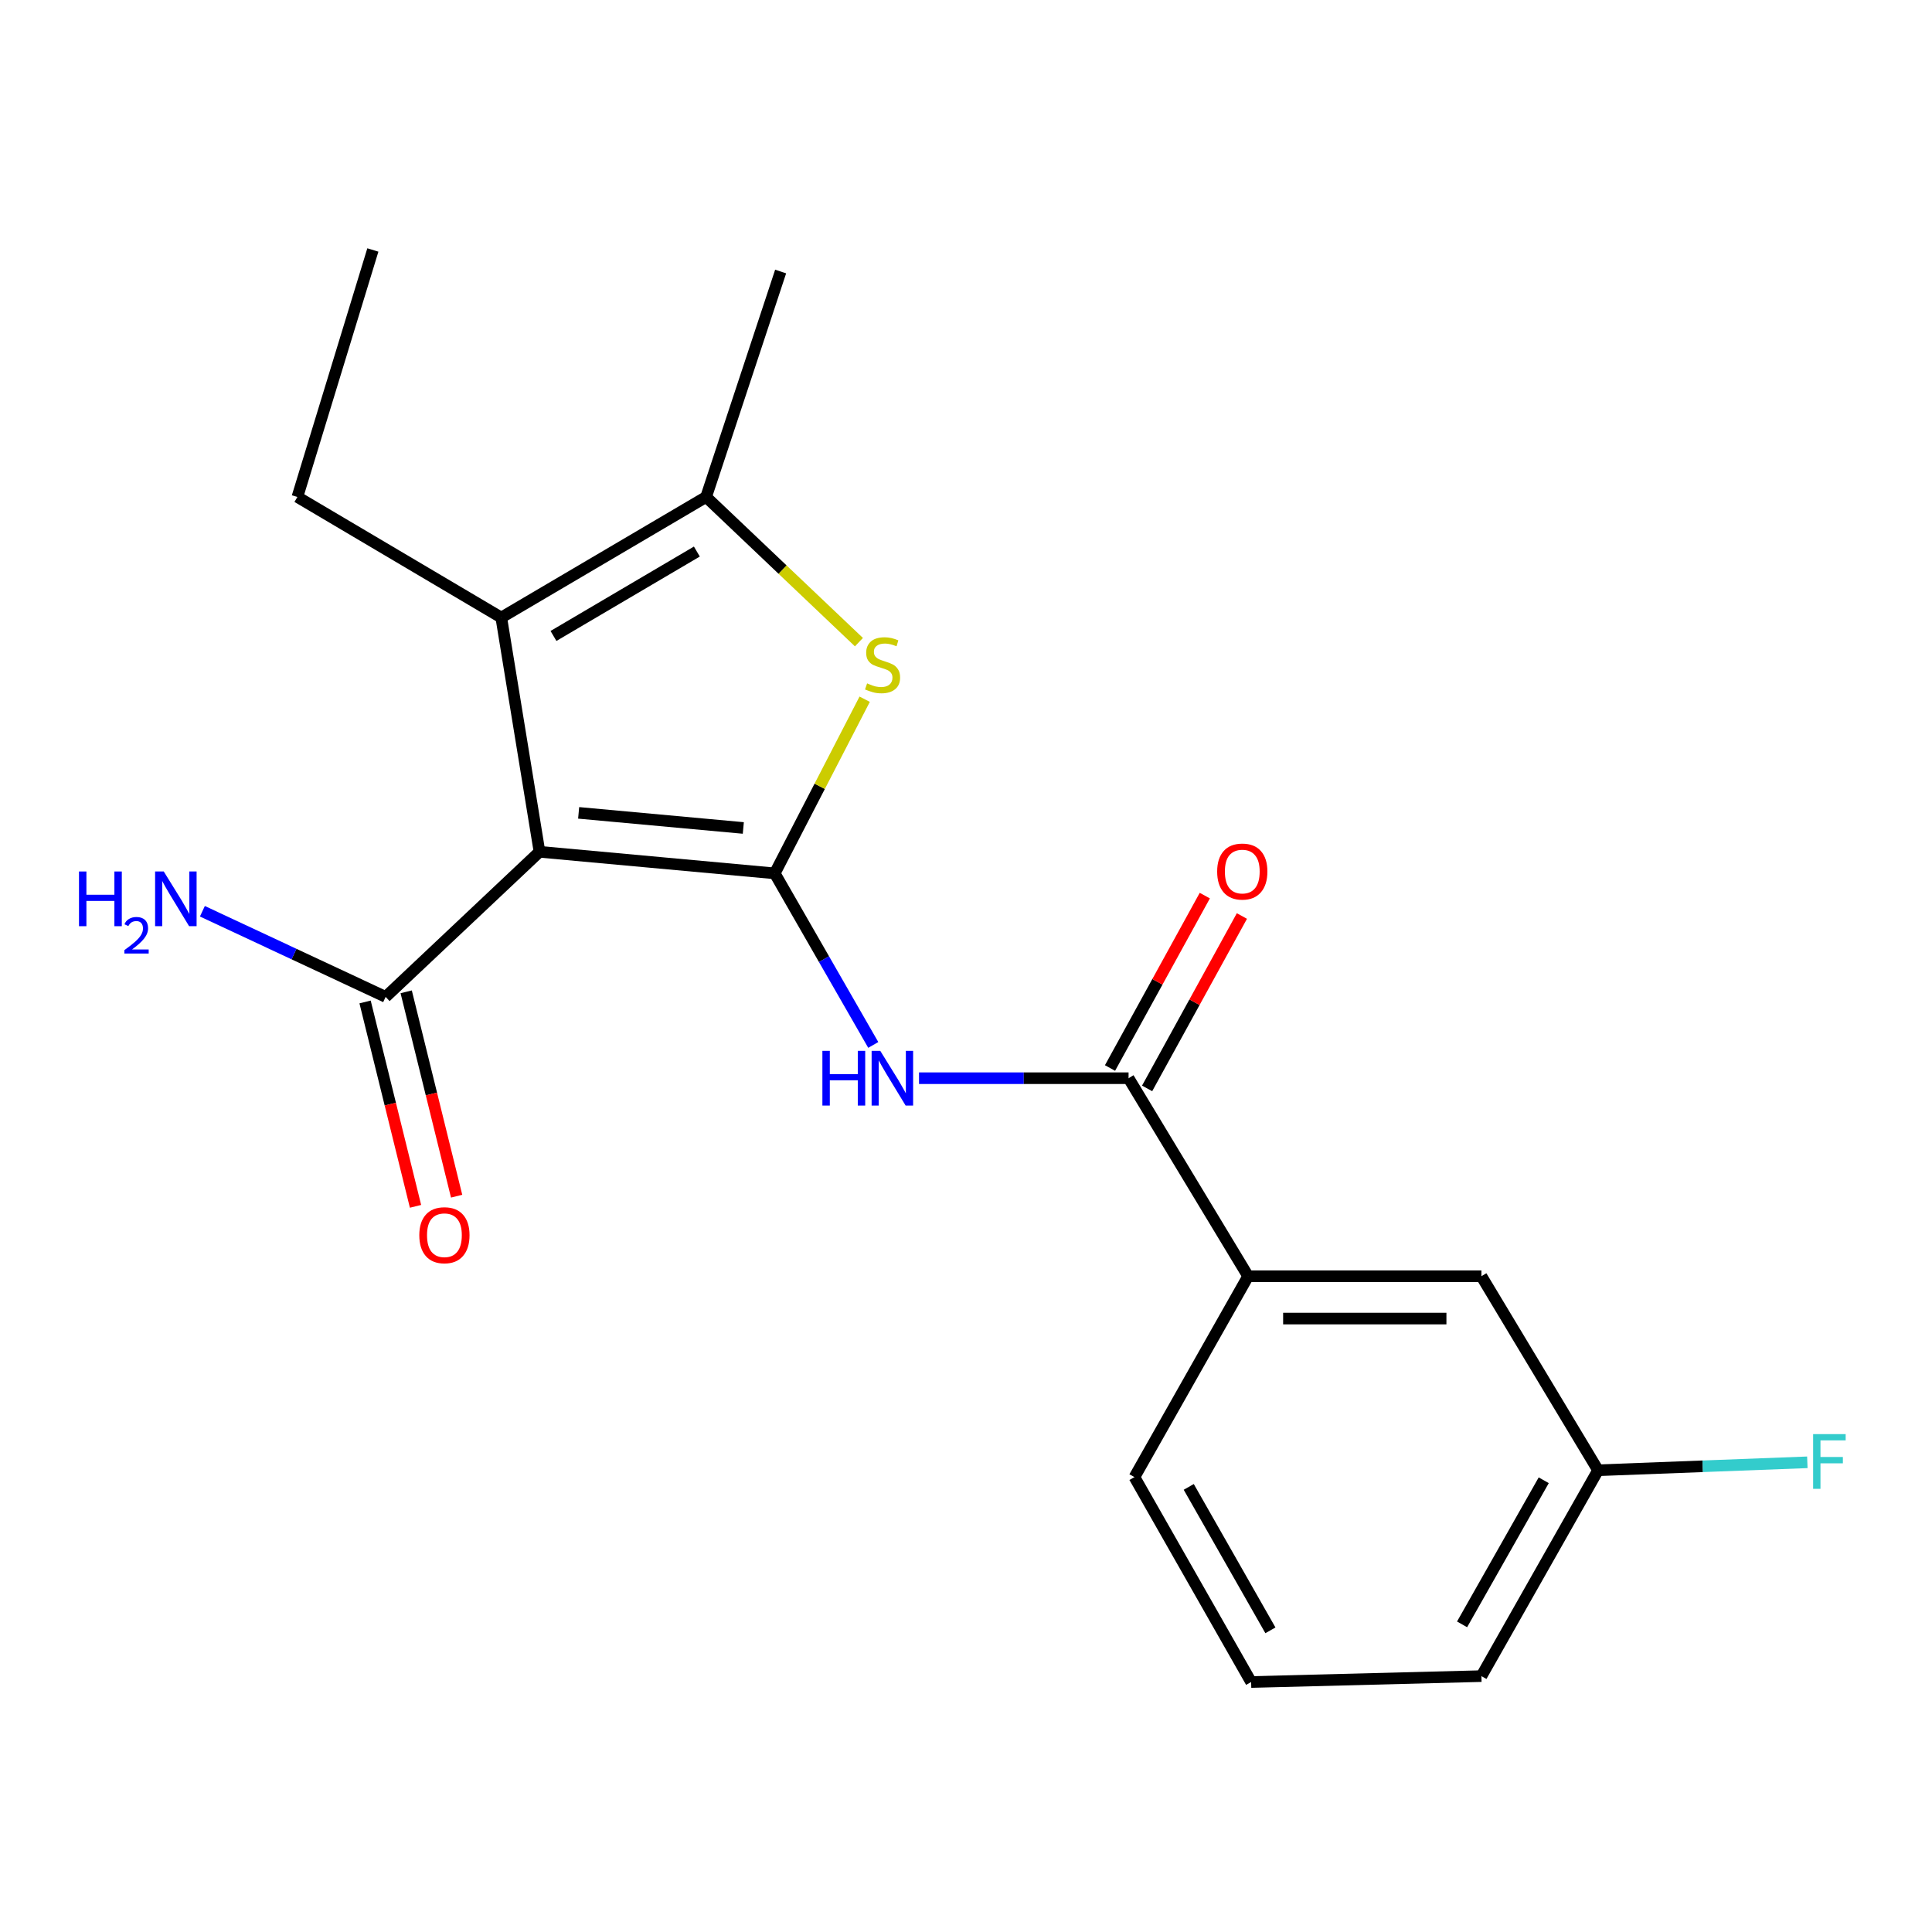 <?xml version='1.0' encoding='iso-8859-1'?>
<svg version='1.1' baseProfile='full'
              xmlns='http://www.w3.org/2000/svg'
                      xmlns:rdkit='http://www.rdkit.org/xml'
                      xmlns:xlink='http://www.w3.org/1999/xlink'
                  xml:space='preserve'
width='1000px' height='1000px' viewBox='0 0 1000 1000'>
<!-- END OF HEADER -->
<rect style='opacity:1.0;fill:#FFFFFF;stroke:none' width='1000' height='1000' x='0' y='0'> </rect>
<path class='bond-0' d='M 401,452.053 L 279.244,440.887' style='fill:none;fill-rule:evenodd;stroke:#000000;stroke-width:6px;stroke-linecap:butt;stroke-linejoin:miter;stroke-opacity:1' />
<path class='bond-0' d='M 384.738,428.553 L 299.508,420.738' style='fill:none;fill-rule:evenodd;stroke:#000000;stroke-width:6px;stroke-linecap:butt;stroke-linejoin:miter;stroke-opacity:1' />
<path class='bond-1' d='M 401,452.053 L 424.278,406.984' style='fill:none;fill-rule:evenodd;stroke:#000000;stroke-width:6px;stroke-linecap:butt;stroke-linejoin:miter;stroke-opacity:1' />
<path class='bond-1' d='M 424.278,406.984 L 447.556,361.915' style='fill:none;fill-rule:evenodd;stroke:#CCCC00;stroke-width:6px;stroke-linecap:butt;stroke-linejoin:miter;stroke-opacity:1' />
<path class='bond-3' d='M 401,452.053 L 426.501,496.457' style='fill:none;fill-rule:evenodd;stroke:#000000;stroke-width:6px;stroke-linecap:butt;stroke-linejoin:miter;stroke-opacity:1' />
<path class='bond-3' d='M 426.501,496.457 L 452.002,540.861' style='fill:none;fill-rule:evenodd;stroke:#0000FF;stroke-width:6px;stroke-linecap:butt;stroke-linejoin:miter;stroke-opacity:1' />
<path class='bond-2' d='M 279.244,440.887 L 259.458,319.643' style='fill:none;fill-rule:evenodd;stroke:#000000;stroke-width:6px;stroke-linecap:butt;stroke-linejoin:miter;stroke-opacity:1' />
<path class='bond-6' d='M 279.244,440.887 L 199.603,515.987' style='fill:none;fill-rule:evenodd;stroke:#000000;stroke-width:6px;stroke-linecap:butt;stroke-linejoin:miter;stroke-opacity:1' />
<path class='bond-4' d='M 444.583,332.376 L 405.033,294.804' style='fill:none;fill-rule:evenodd;stroke:#CCCC00;stroke-width:6px;stroke-linecap:butt;stroke-linejoin:miter;stroke-opacity:1' />
<path class='bond-4' d='M 405.033,294.804 L 365.483,257.231' style='fill:none;fill-rule:evenodd;stroke:#000000;stroke-width:6px;stroke-linecap:butt;stroke-linejoin:miter;stroke-opacity:1' />
<path class='bond-13' d='M 259.458,319.643 L 153.932,257.231' style='fill:none;fill-rule:evenodd;stroke:#000000;stroke-width:6px;stroke-linecap:butt;stroke-linejoin:miter;stroke-opacity:1' />
<path class='bond-20' d='M 259.458,319.643 L 365.483,257.231' style='fill:none;fill-rule:evenodd;stroke:#000000;stroke-width:6px;stroke-linecap:butt;stroke-linejoin:miter;stroke-opacity:1' />
<path class='bond-20' d='M 286.48,329.168 L 360.697,285.479' style='fill:none;fill-rule:evenodd;stroke:#000000;stroke-width:6px;stroke-linecap:butt;stroke-linejoin:miter;stroke-opacity:1' />
<path class='bond-5' d='M 475.686,558.078 L 529.916,558.078' style='fill:none;fill-rule:evenodd;stroke:#0000FF;stroke-width:6px;stroke-linecap:butt;stroke-linejoin:miter;stroke-opacity:1' />
<path class='bond-5' d='M 529.916,558.078 L 584.145,558.078' style='fill:none;fill-rule:evenodd;stroke:#000000;stroke-width:6px;stroke-linecap:butt;stroke-linejoin:miter;stroke-opacity:1' />
<path class='bond-15' d='M 365.483,257.231 L 404.056,140.54' style='fill:none;fill-rule:evenodd;stroke:#000000;stroke-width:6px;stroke-linecap:butt;stroke-linejoin:miter;stroke-opacity:1' />
<path class='bond-7' d='M 584.145,558.078 L 646.033,660.572' style='fill:none;fill-rule:evenodd;stroke:#000000;stroke-width:6px;stroke-linecap:butt;stroke-linejoin:miter;stroke-opacity:1' />
<path class='bond-8' d='M 593.747,563.357 L 618.278,518.74' style='fill:none;fill-rule:evenodd;stroke:#000000;stroke-width:6px;stroke-linecap:butt;stroke-linejoin:miter;stroke-opacity:1' />
<path class='bond-8' d='M 618.278,518.74 L 642.81,474.123' style='fill:none;fill-rule:evenodd;stroke:#FF0000;stroke-width:6px;stroke-linecap:butt;stroke-linejoin:miter;stroke-opacity:1' />
<path class='bond-8' d='M 574.543,552.798 L 599.074,508.181' style='fill:none;fill-rule:evenodd;stroke:#000000;stroke-width:6px;stroke-linecap:butt;stroke-linejoin:miter;stroke-opacity:1' />
<path class='bond-8' d='M 599.074,508.181 L 623.605,463.564' style='fill:none;fill-rule:evenodd;stroke:#FF0000;stroke-width:6px;stroke-linecap:butt;stroke-linejoin:miter;stroke-opacity:1' />
<path class='bond-9' d='M 188.964,518.612 L 202.019,571.504' style='fill:none;fill-rule:evenodd;stroke:#000000;stroke-width:6px;stroke-linecap:butt;stroke-linejoin:miter;stroke-opacity:1' />
<path class='bond-9' d='M 202.019,571.504 L 215.073,624.396' style='fill:none;fill-rule:evenodd;stroke:#FF0000;stroke-width:6px;stroke-linecap:butt;stroke-linejoin:miter;stroke-opacity:1' />
<path class='bond-9' d='M 210.242,513.361 L 223.296,566.252' style='fill:none;fill-rule:evenodd;stroke:#000000;stroke-width:6px;stroke-linecap:butt;stroke-linejoin:miter;stroke-opacity:1' />
<path class='bond-9' d='M 223.296,566.252 L 236.351,619.144' style='fill:none;fill-rule:evenodd;stroke:#FF0000;stroke-width:6px;stroke-linecap:butt;stroke-linejoin:miter;stroke-opacity:1' />
<path class='bond-11' d='M 199.603,515.987 L 152.18,493.823' style='fill:none;fill-rule:evenodd;stroke:#000000;stroke-width:6px;stroke-linecap:butt;stroke-linejoin:miter;stroke-opacity:1' />
<path class='bond-11' d='M 152.18,493.823 L 104.758,471.659' style='fill:none;fill-rule:evenodd;stroke:#0000FF;stroke-width:6px;stroke-linecap:butt;stroke-linejoin:miter;stroke-opacity:1' />
<path class='bond-10' d='M 646.033,660.572 L 766.779,660.572' style='fill:none;fill-rule:evenodd;stroke:#000000;stroke-width:6px;stroke-linecap:butt;stroke-linejoin:miter;stroke-opacity:1' />
<path class='bond-10' d='M 664.145,682.488 L 748.667,682.488' style='fill:none;fill-rule:evenodd;stroke:#000000;stroke-width:6px;stroke-linecap:butt;stroke-linejoin:miter;stroke-opacity:1' />
<path class='bond-16' d='M 646.033,660.572 L 587.189,764.551' style='fill:none;fill-rule:evenodd;stroke:#000000;stroke-width:6px;stroke-linecap:butt;stroke-linejoin:miter;stroke-opacity:1' />
<path class='bond-12' d='M 766.779,660.572 L 827.158,761.008' style='fill:none;fill-rule:evenodd;stroke:#000000;stroke-width:6px;stroke-linecap:butt;stroke-linejoin:miter;stroke-opacity:1' />
<path class='bond-14' d='M 827.158,761.008 L 881.317,758.948' style='fill:none;fill-rule:evenodd;stroke:#000000;stroke-width:6px;stroke-linecap:butt;stroke-linejoin:miter;stroke-opacity:1' />
<path class='bond-14' d='M 881.317,758.948 L 935.477,756.889' style='fill:none;fill-rule:evenodd;stroke:#33CCCC;stroke-width:6px;stroke-linecap:butt;stroke-linejoin:miter;stroke-opacity:1' />
<path class='bond-21' d='M 827.158,761.008 L 766.779,867.557' style='fill:none;fill-rule:evenodd;stroke:#000000;stroke-width:6px;stroke-linecap:butt;stroke-linejoin:miter;stroke-opacity:1' />
<path class='bond-21' d='M 799.033,766.185 L 756.768,840.769' style='fill:none;fill-rule:evenodd;stroke:#000000;stroke-width:6px;stroke-linecap:butt;stroke-linejoin:miter;stroke-opacity:1' />
<path class='bond-19' d='M 153.932,257.231 L 192.992,129.387' style='fill:none;fill-rule:evenodd;stroke:#000000;stroke-width:6px;stroke-linecap:butt;stroke-linejoin:miter;stroke-opacity:1' />
<path class='bond-17' d='M 587.189,764.551 L 647.58,870.613' style='fill:none;fill-rule:evenodd;stroke:#000000;stroke-width:6px;stroke-linecap:butt;stroke-linejoin:miter;stroke-opacity:1' />
<path class='bond-17' d='M 615.293,769.616 L 657.566,843.859' style='fill:none;fill-rule:evenodd;stroke:#000000;stroke-width:6px;stroke-linecap:butt;stroke-linejoin:miter;stroke-opacity:1' />
<path class='bond-18' d='M 647.58,870.613 L 766.779,867.557' style='fill:none;fill-rule:evenodd;stroke:#000000;stroke-width:6px;stroke-linecap:butt;stroke-linejoin:miter;stroke-opacity:1' />
<path  class='atom-2' d='M 448.813 353.714
Q 449.133 353.834, 450.453 354.394
Q 451.773 354.954, 453.213 355.314
Q 454.693 355.634, 456.133 355.634
Q 458.813 355.634, 460.373 354.354
Q 461.933 353.034, 461.933 350.754
Q 461.933 349.194, 461.133 348.234
Q 460.373 347.274, 459.173 346.754
Q 457.973 346.234, 455.973 345.634
Q 453.453 344.874, 451.933 344.154
Q 450.453 343.434, 449.373 341.914
Q 448.333 340.394, 448.333 337.834
Q 448.333 334.274, 450.733 332.074
Q 453.173 329.874, 457.973 329.874
Q 461.253 329.874, 464.973 331.434
L 464.053 334.514
Q 460.653 333.114, 458.093 333.114
Q 455.333 333.114, 453.813 334.274
Q 452.293 335.394, 452.333 337.354
Q 452.333 338.874, 453.093 339.794
Q 453.893 340.714, 455.013 341.234
Q 456.173 341.754, 458.093 342.354
Q 460.653 343.154, 462.173 343.954
Q 463.693 344.754, 464.773 346.394
Q 465.893 347.994, 465.893 350.754
Q 465.893 354.674, 463.253 356.794
Q 460.653 358.874, 456.293 358.874
Q 453.773 358.874, 451.853 358.314
Q 449.973 357.794, 447.733 356.874
L 448.813 353.714
' fill='#CCCC00'/>
<path  class='atom-4' d='M 425.67 543.918
L 429.51 543.918
L 429.51 555.958
L 443.99 555.958
L 443.99 543.918
L 447.83 543.918
L 447.83 572.238
L 443.99 572.238
L 443.99 559.158
L 429.51 559.158
L 429.51 572.238
L 425.67 572.238
L 425.67 543.918
' fill='#0000FF'/>
<path  class='atom-4' d='M 455.63 543.918
L 464.91 558.918
Q 465.83 560.398, 467.31 563.078
Q 468.79 565.758, 468.87 565.918
L 468.87 543.918
L 472.63 543.918
L 472.63 572.238
L 468.75 572.238
L 458.79 555.838
Q 457.63 553.918, 456.39 551.718
Q 455.19 549.518, 454.83 548.838
L 454.83 572.238
L 451.15 572.238
L 451.15 543.918
L 455.63 543.918
' fill='#0000FF'/>
<path  class='atom-9' d='M 630.002 451.11
Q 630.002 444.31, 633.362 440.51
Q 636.722 436.71, 643.002 436.71
Q 649.282 436.71, 652.642 440.51
Q 656.002 444.31, 656.002 451.11
Q 656.002 457.99, 652.602 461.91
Q 649.202 465.79, 643.002 465.79
Q 636.762 465.79, 633.362 461.91
Q 630.002 458.03, 630.002 451.11
M 643.002 462.59
Q 647.322 462.59, 649.642 459.71
Q 652.002 456.79, 652.002 451.11
Q 652.002 445.55, 649.642 442.75
Q 647.322 439.91, 643.002 439.91
Q 638.682 439.91, 636.322 442.71
Q 634.002 445.51, 634.002 451.11
Q 634.002 456.83, 636.322 459.71
Q 638.682 462.59, 643.002 462.59
' fill='#FF0000'/>
<path  class='atom-10' d='M 217.03 639.344
Q 217.03 632.544, 220.39 628.744
Q 223.75 624.944, 230.03 624.944
Q 236.31 624.944, 239.67 628.744
Q 243.03 632.544, 243.03 639.344
Q 243.03 646.224, 239.63 650.144
Q 236.23 654.024, 230.03 654.024
Q 223.79 654.024, 220.39 650.144
Q 217.03 646.264, 217.03 639.344
M 230.03 650.824
Q 234.35 650.824, 236.67 647.944
Q 239.03 645.024, 239.03 639.344
Q 239.03 633.784, 236.67 630.984
Q 234.35 628.144, 230.03 628.144
Q 225.71 628.144, 223.35 630.944
Q 221.03 633.744, 221.03 639.344
Q 221.03 645.064, 223.35 647.944
Q 225.71 650.824, 230.03 650.824
' fill='#FF0000'/>
<path  class='atom-12' d='M 40.888 451.079
L 44.728 451.079
L 44.728 463.119
L 59.208 463.119
L 59.208 451.079
L 63.048 451.079
L 63.048 479.399
L 59.208 479.399
L 59.208 466.319
L 44.728 466.319
L 44.728 479.399
L 40.888 479.399
L 40.888 451.079
' fill='#0000FF'/>
<path  class='atom-12' d='M 64.421 478.405
Q 65.108 476.636, 66.744 475.659
Q 68.381 474.656, 70.652 474.656
Q 73.476 474.656, 75.06 476.187
Q 76.644 477.719, 76.644 480.438
Q 76.644 483.21, 74.585 485.797
Q 72.552 488.384, 68.328 491.447
L 76.961 491.447
L 76.961 493.559
L 64.368 493.559
L 64.368 491.79
Q 67.853 489.308, 69.912 487.46
Q 71.998 485.612, 73.001 483.949
Q 74.004 482.286, 74.004 480.57
Q 74.004 478.775, 73.107 477.771
Q 72.209 476.768, 70.652 476.768
Q 69.147 476.768, 68.144 477.375
Q 67.14 477.983, 66.428 479.329
L 64.421 478.405
' fill='#0000FF'/>
<path  class='atom-12' d='M 84.761 451.079
L 94.041 466.079
Q 94.961 467.559, 96.441 470.239
Q 97.921 472.919, 98.001 473.079
L 98.001 451.079
L 101.761 451.079
L 101.761 479.399
L 97.881 479.399
L 87.921 462.999
Q 86.761 461.079, 85.521 458.879
Q 84.321 456.679, 83.961 455.999
L 83.961 479.399
L 80.281 479.399
L 80.281 451.079
L 84.761 451.079
' fill='#0000FF'/>
<path  class='atom-15' d='M 938.472 742.295
L 955.312 742.295
L 955.312 745.535
L 942.272 745.535
L 942.272 754.135
L 953.872 754.135
L 953.872 757.415
L 942.272 757.415
L 942.272 770.615
L 938.472 770.615
L 938.472 742.295
' fill='#33CCCC'/>
</svg>
